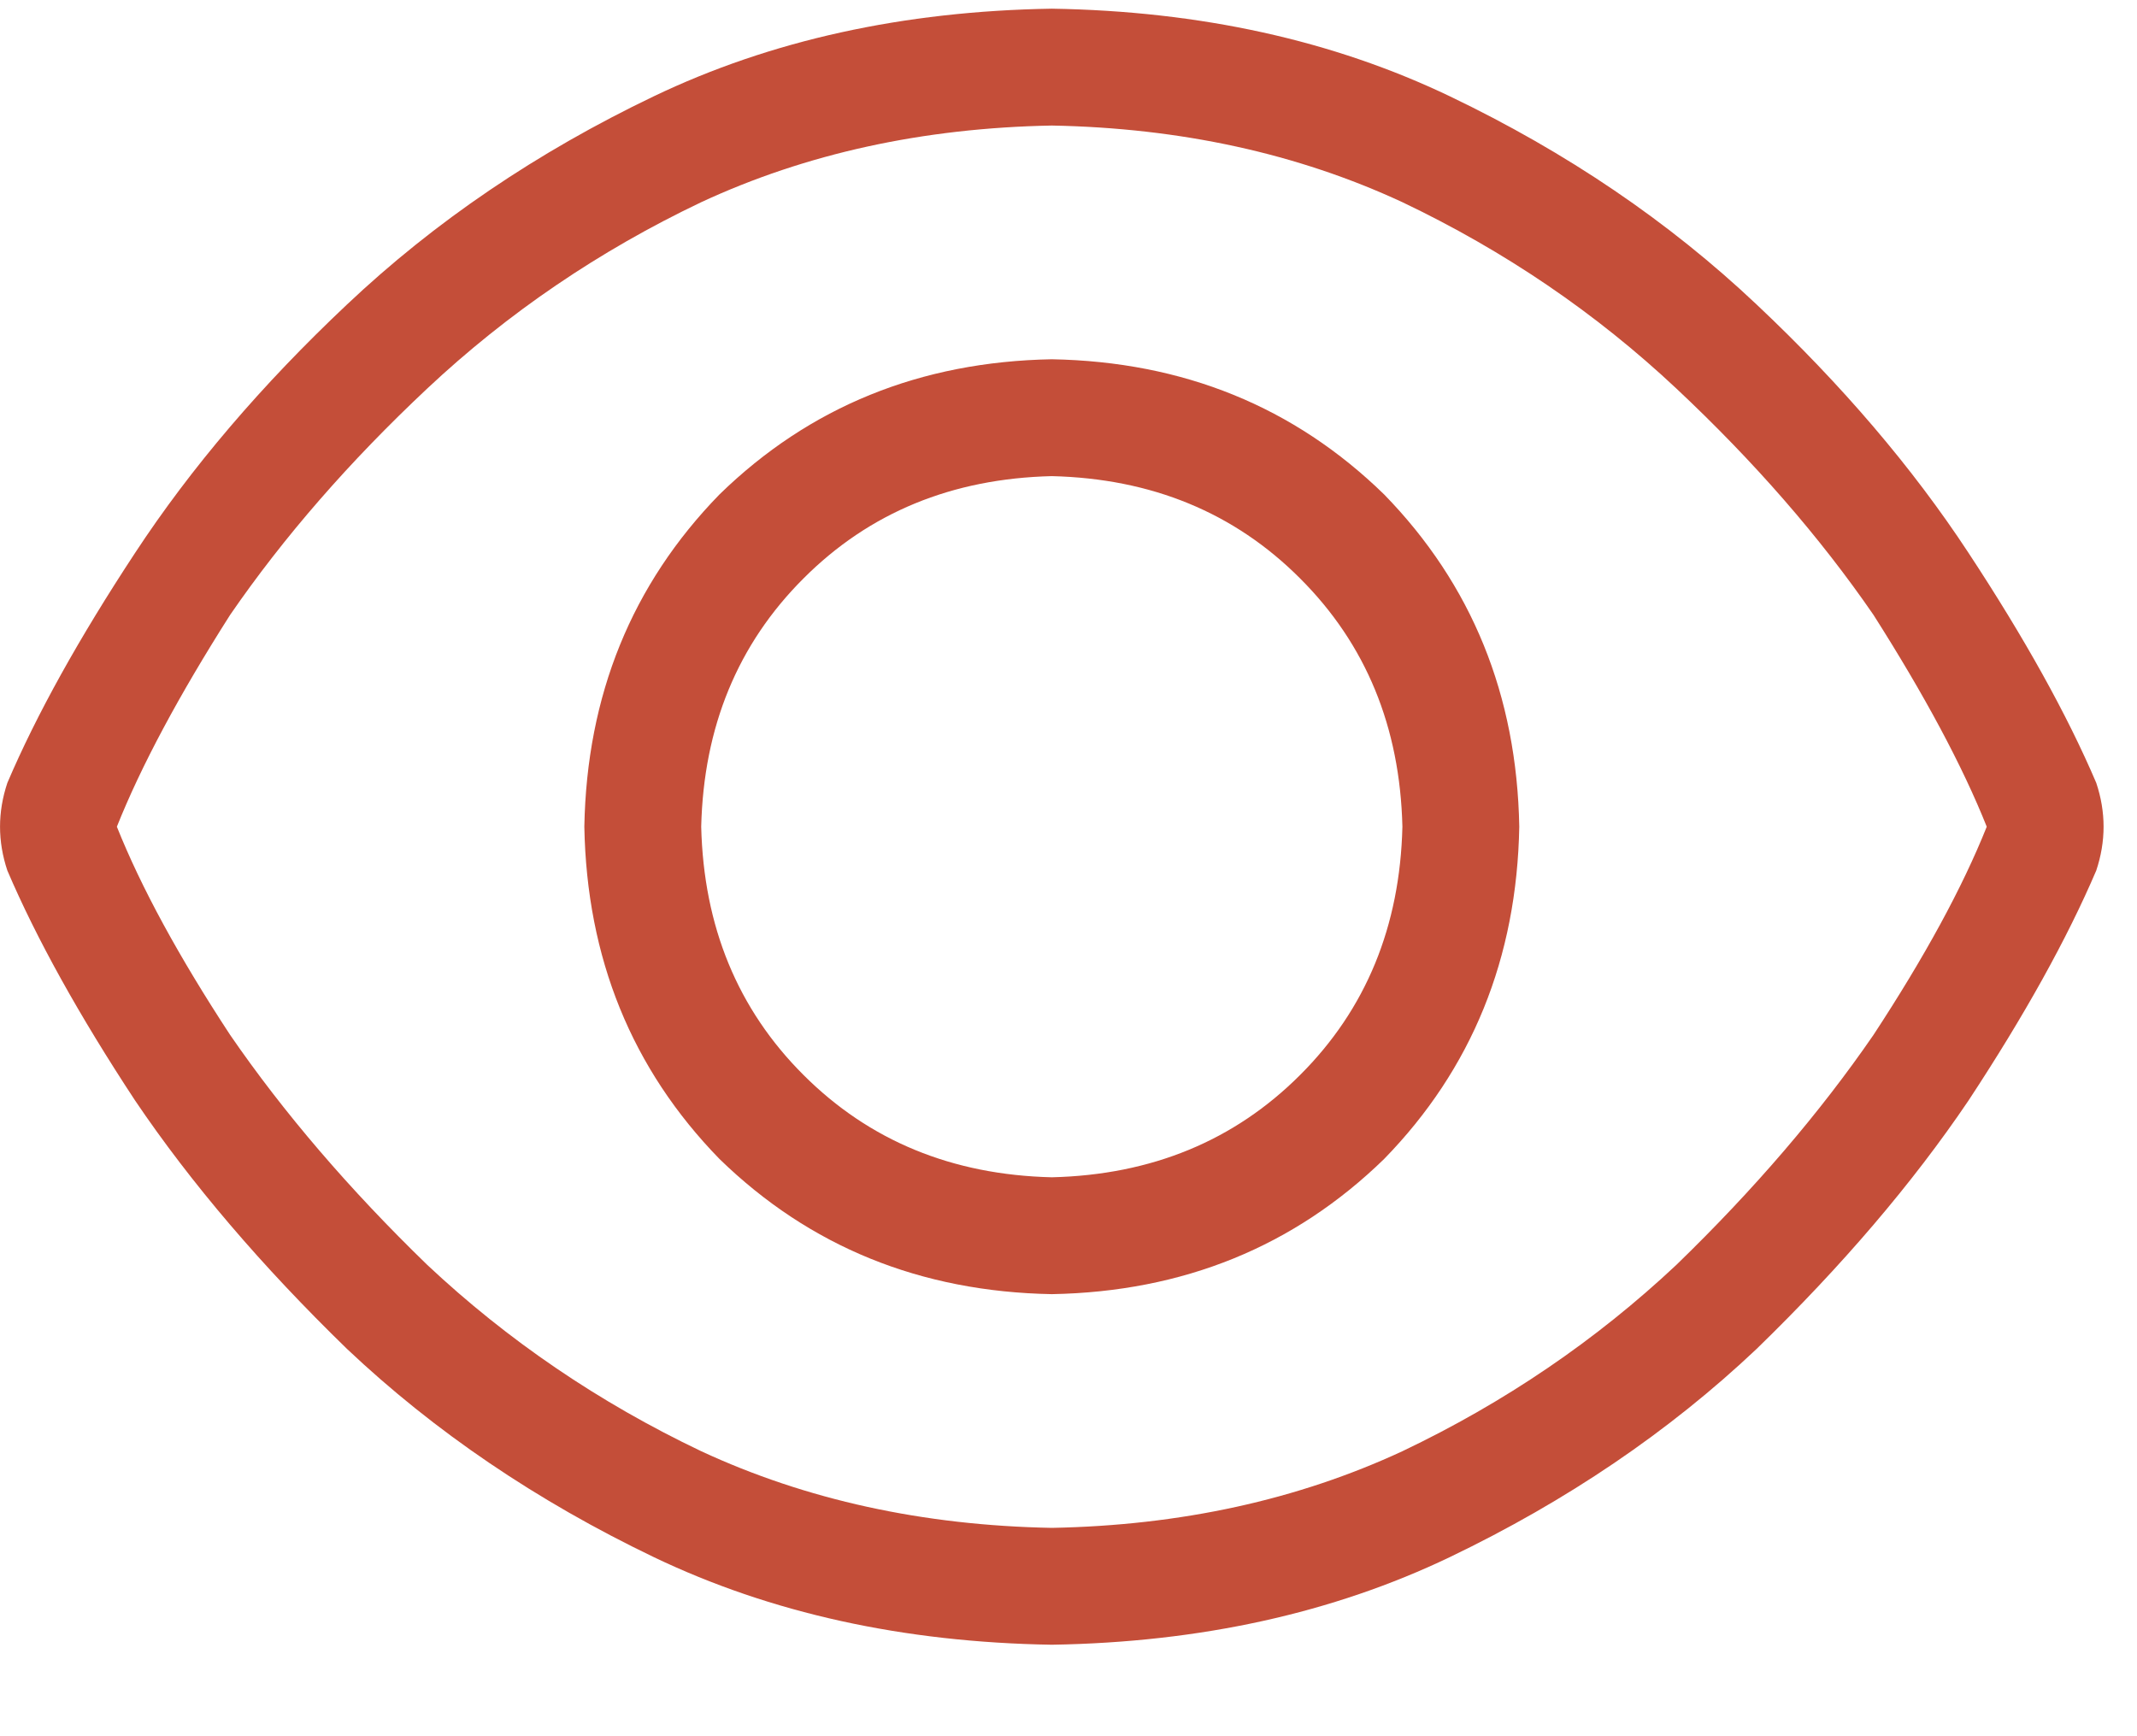 <svg width="16" height="13" viewBox="0 0 16 13" fill="none" xmlns="http://www.w3.org/2000/svg">
<path d="M11.375 6.19C11.357 7.174 11.02 8.004 10.363 8.678C9.689 9.334 8.859 9.672 7.875 9.69C6.891 9.672 6.061 9.334 5.387 8.678C4.73 8.004 4.393 7.174 4.375 6.19C4.393 5.206 4.73 4.376 5.387 3.702C6.061 3.045 6.891 2.708 7.875 2.69C8.859 2.708 9.689 3.045 10.363 3.702C11.02 4.376 11.357 5.206 11.375 6.19ZM7.875 3.565C7.128 3.583 6.508 3.838 6.016 4.331C5.523 4.823 5.268 5.443 5.25 6.19C5.268 6.937 5.523 7.557 6.016 8.049C6.508 8.541 7.128 8.797 7.875 8.815C8.622 8.797 9.242 8.541 9.734 8.049C10.227 7.557 10.482 6.937 10.5 6.19C10.482 5.443 10.227 4.823 9.734 4.331C9.242 3.838 8.622 3.583 7.875 3.565ZM13.152 2.28C13.79 2.881 14.319 3.501 14.738 4.139C15.158 4.777 15.477 5.351 15.695 5.862C15.768 6.081 15.768 6.299 15.695 6.518C15.477 7.028 15.158 7.603 14.738 8.241C14.319 8.861 13.79 9.48 13.152 10.1C12.496 10.72 11.73 11.239 10.855 11.659C9.98 12.078 8.987 12.297 7.875 12.315C6.763 12.297 5.77 12.078 4.895 11.659C4.02 11.239 3.254 10.72 2.598 10.1C1.96 9.48 1.431 8.861 1.012 8.241C0.592 7.603 0.273 7.028 0.055 6.518C-0.018 6.299 -0.018 6.081 0.055 5.862C0.273 5.351 0.592 4.777 1.012 4.139C1.431 3.501 1.96 2.881 2.598 2.28C3.254 1.66 4.02 1.14 4.895 0.721C5.77 0.302 6.763 0.083 7.875 0.065C8.987 0.083 9.98 0.302 10.855 0.721C11.73 1.14 12.496 1.66 13.152 2.28ZM0.875 6.19C1.057 6.646 1.34 7.165 1.723 7.749C2.124 8.332 2.616 8.906 3.199 9.471C3.801 10.036 4.484 10.501 5.25 10.866C6.034 11.23 6.909 11.422 7.875 11.44C8.841 11.422 9.716 11.23 10.5 10.866C11.266 10.501 11.949 10.036 12.551 9.471C13.134 8.906 13.626 8.332 14.027 7.749C14.41 7.165 14.693 6.646 14.875 6.19C14.693 5.734 14.41 5.206 14.027 4.604C13.626 4.021 13.134 3.456 12.551 2.909C11.949 2.344 11.266 1.879 10.5 1.514C9.716 1.15 8.841 0.958 7.875 0.94C6.909 0.958 6.034 1.15 5.25 1.514C4.484 1.879 3.801 2.344 3.199 2.909C2.616 3.456 2.124 4.021 1.723 4.604C1.34 5.206 1.057 5.734 0.875 6.19Z" fill="#C44E39"/>
</svg>
